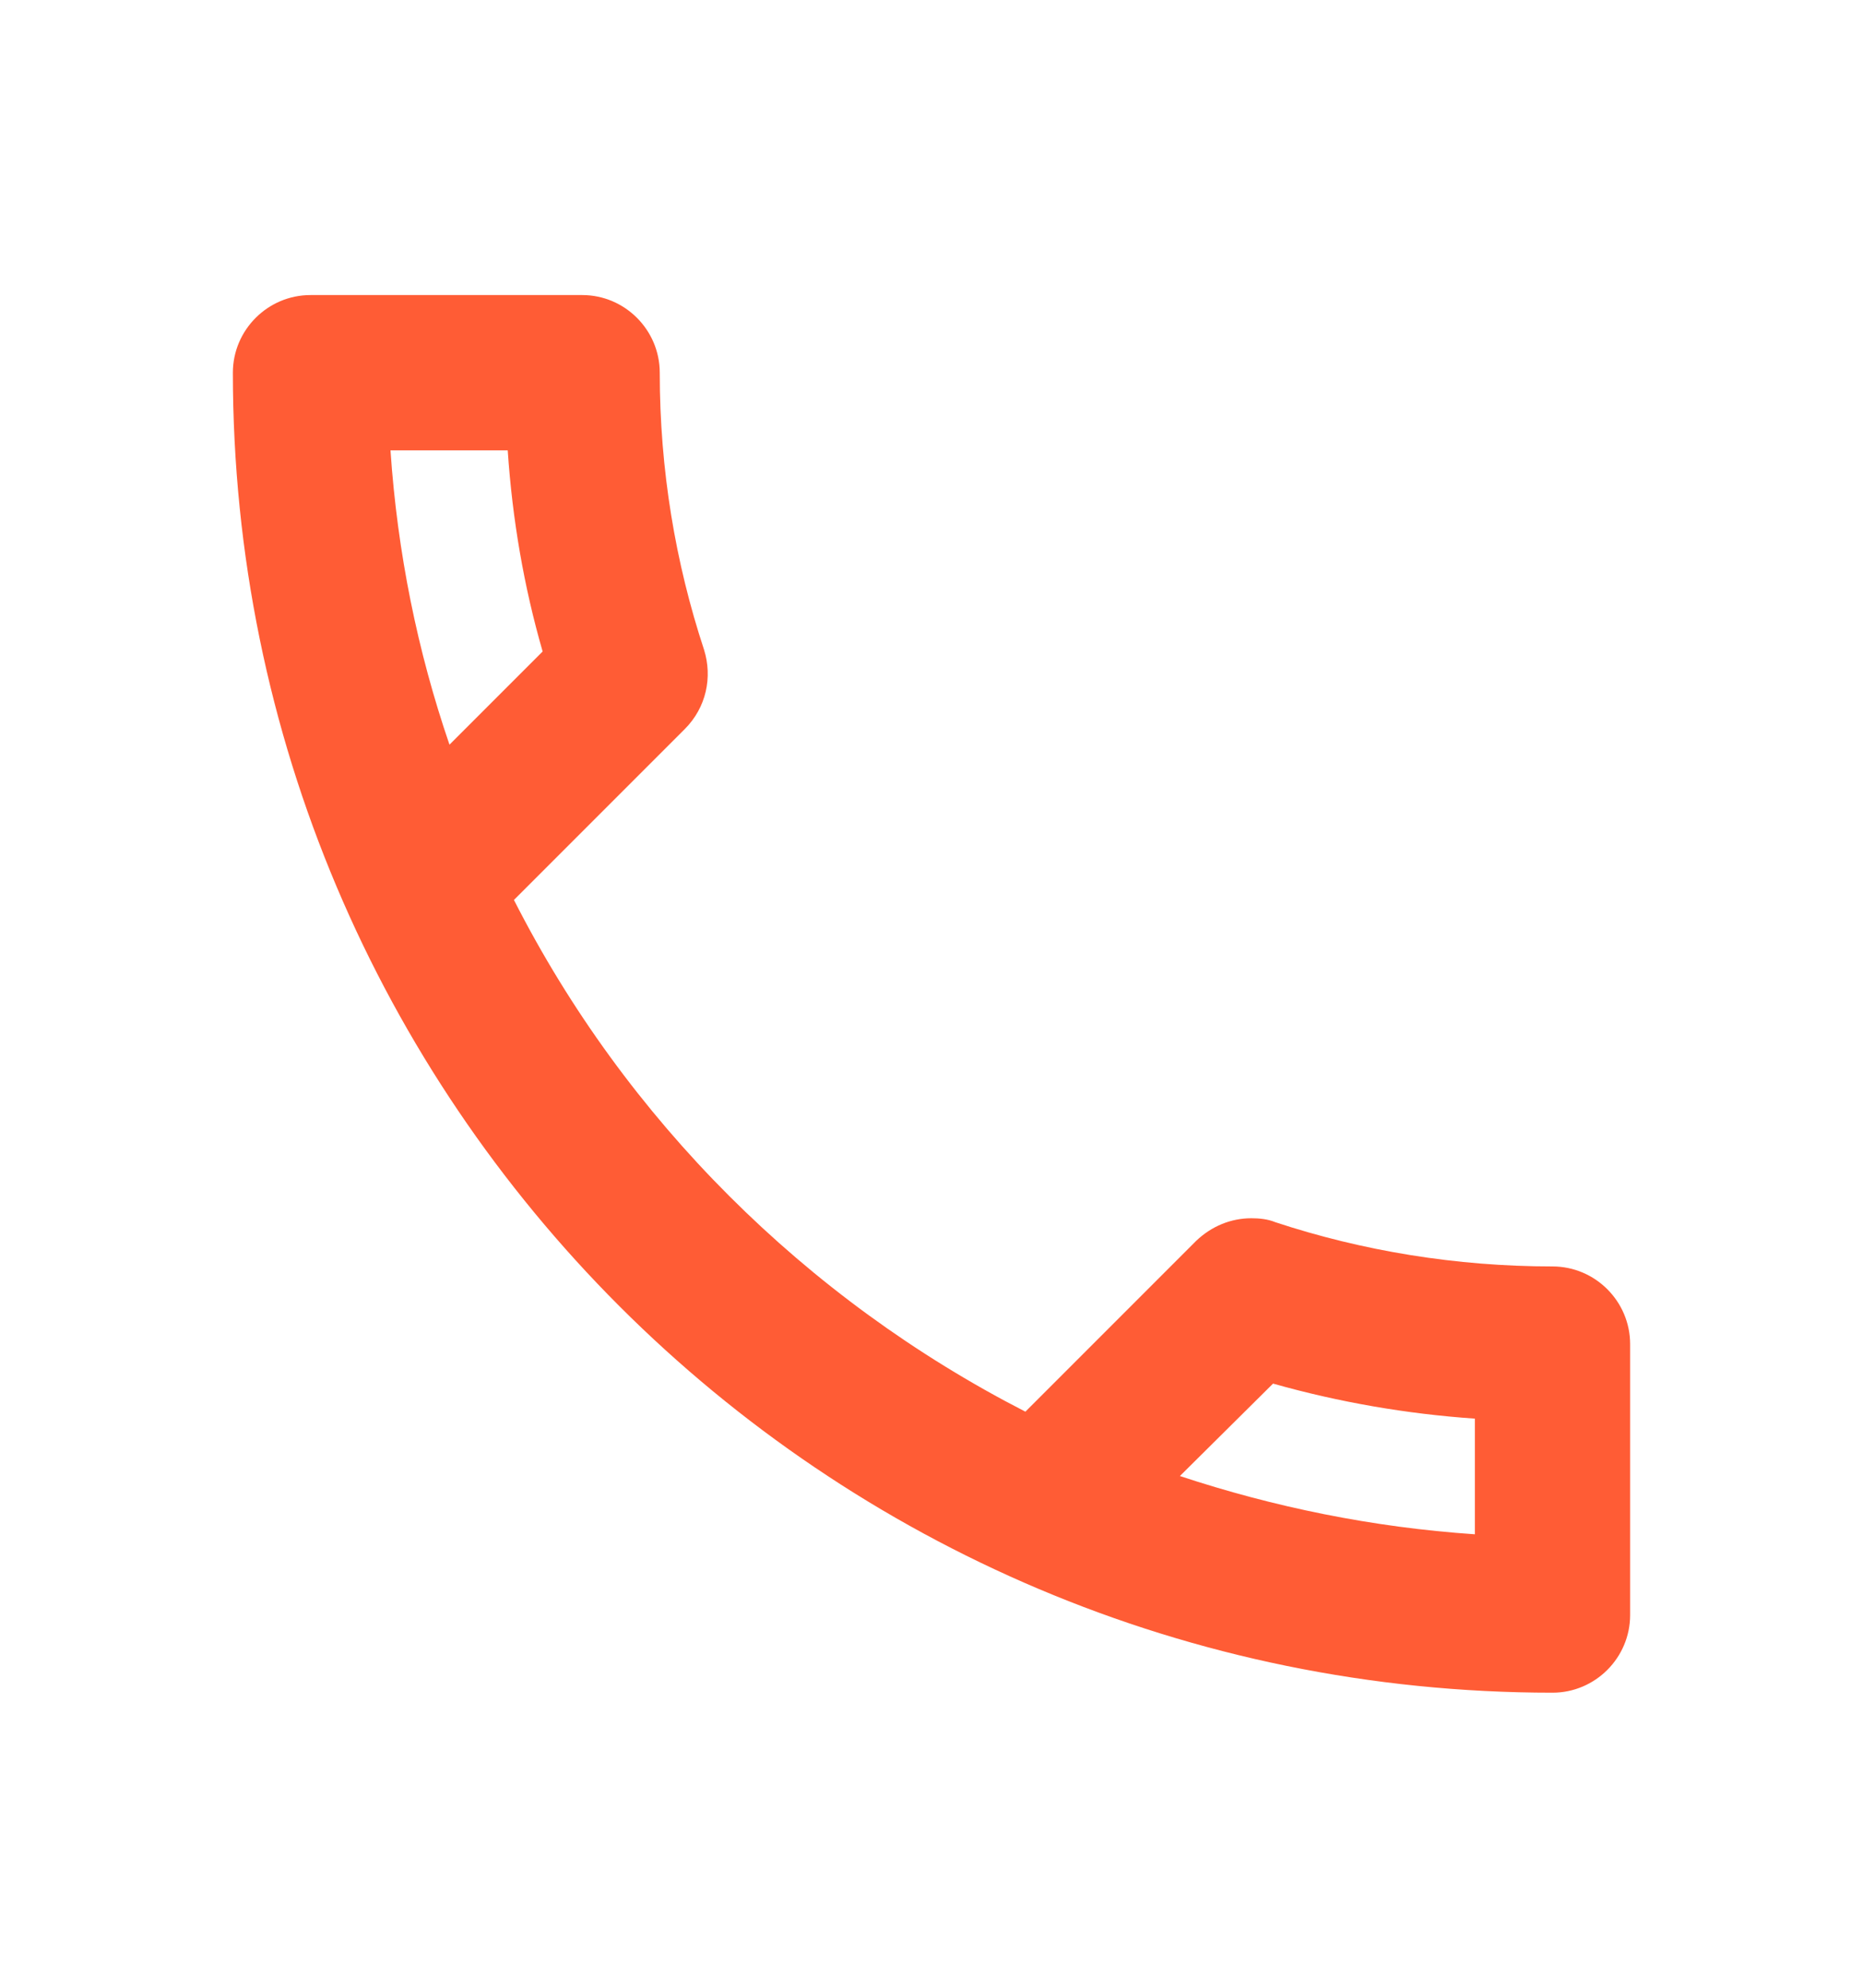 <svg width="15" height="16" viewBox="0 0 15 16" fill="none" xmlns="http://www.w3.org/2000/svg">
<path d="M4.088 3.625C4.125 4.181 4.219 4.725 4.369 5.244L3.619 5.994C3.362 5.244 3.2 4.45 3.144 3.625H4.088ZM10.25 11.137C10.781 11.287 11.325 11.381 11.875 11.419V12.35C11.05 12.294 10.256 12.131 9.5 11.881L10.25 11.137ZM4.688 2.375H2.5C2.156 2.375 1.875 2.656 1.875 3C1.875 8.869 6.631 13.625 12.5 13.625C12.844 13.625 13.125 13.344 13.125 13V10.819C13.125 10.475 12.844 10.194 12.5 10.194C11.725 10.194 10.969 10.069 10.269 9.838C10.206 9.812 10.137 9.806 10.075 9.806C9.912 9.806 9.756 9.869 9.631 9.988L8.256 11.363C6.487 10.456 5.037 9.012 4.138 7.244L5.513 5.869C5.688 5.694 5.737 5.45 5.669 5.231C5.438 4.531 5.312 3.781 5.312 3C5.312 2.656 5.031 2.375 4.688 2.375Z" fill="#FF5C35"/>
</svg>
